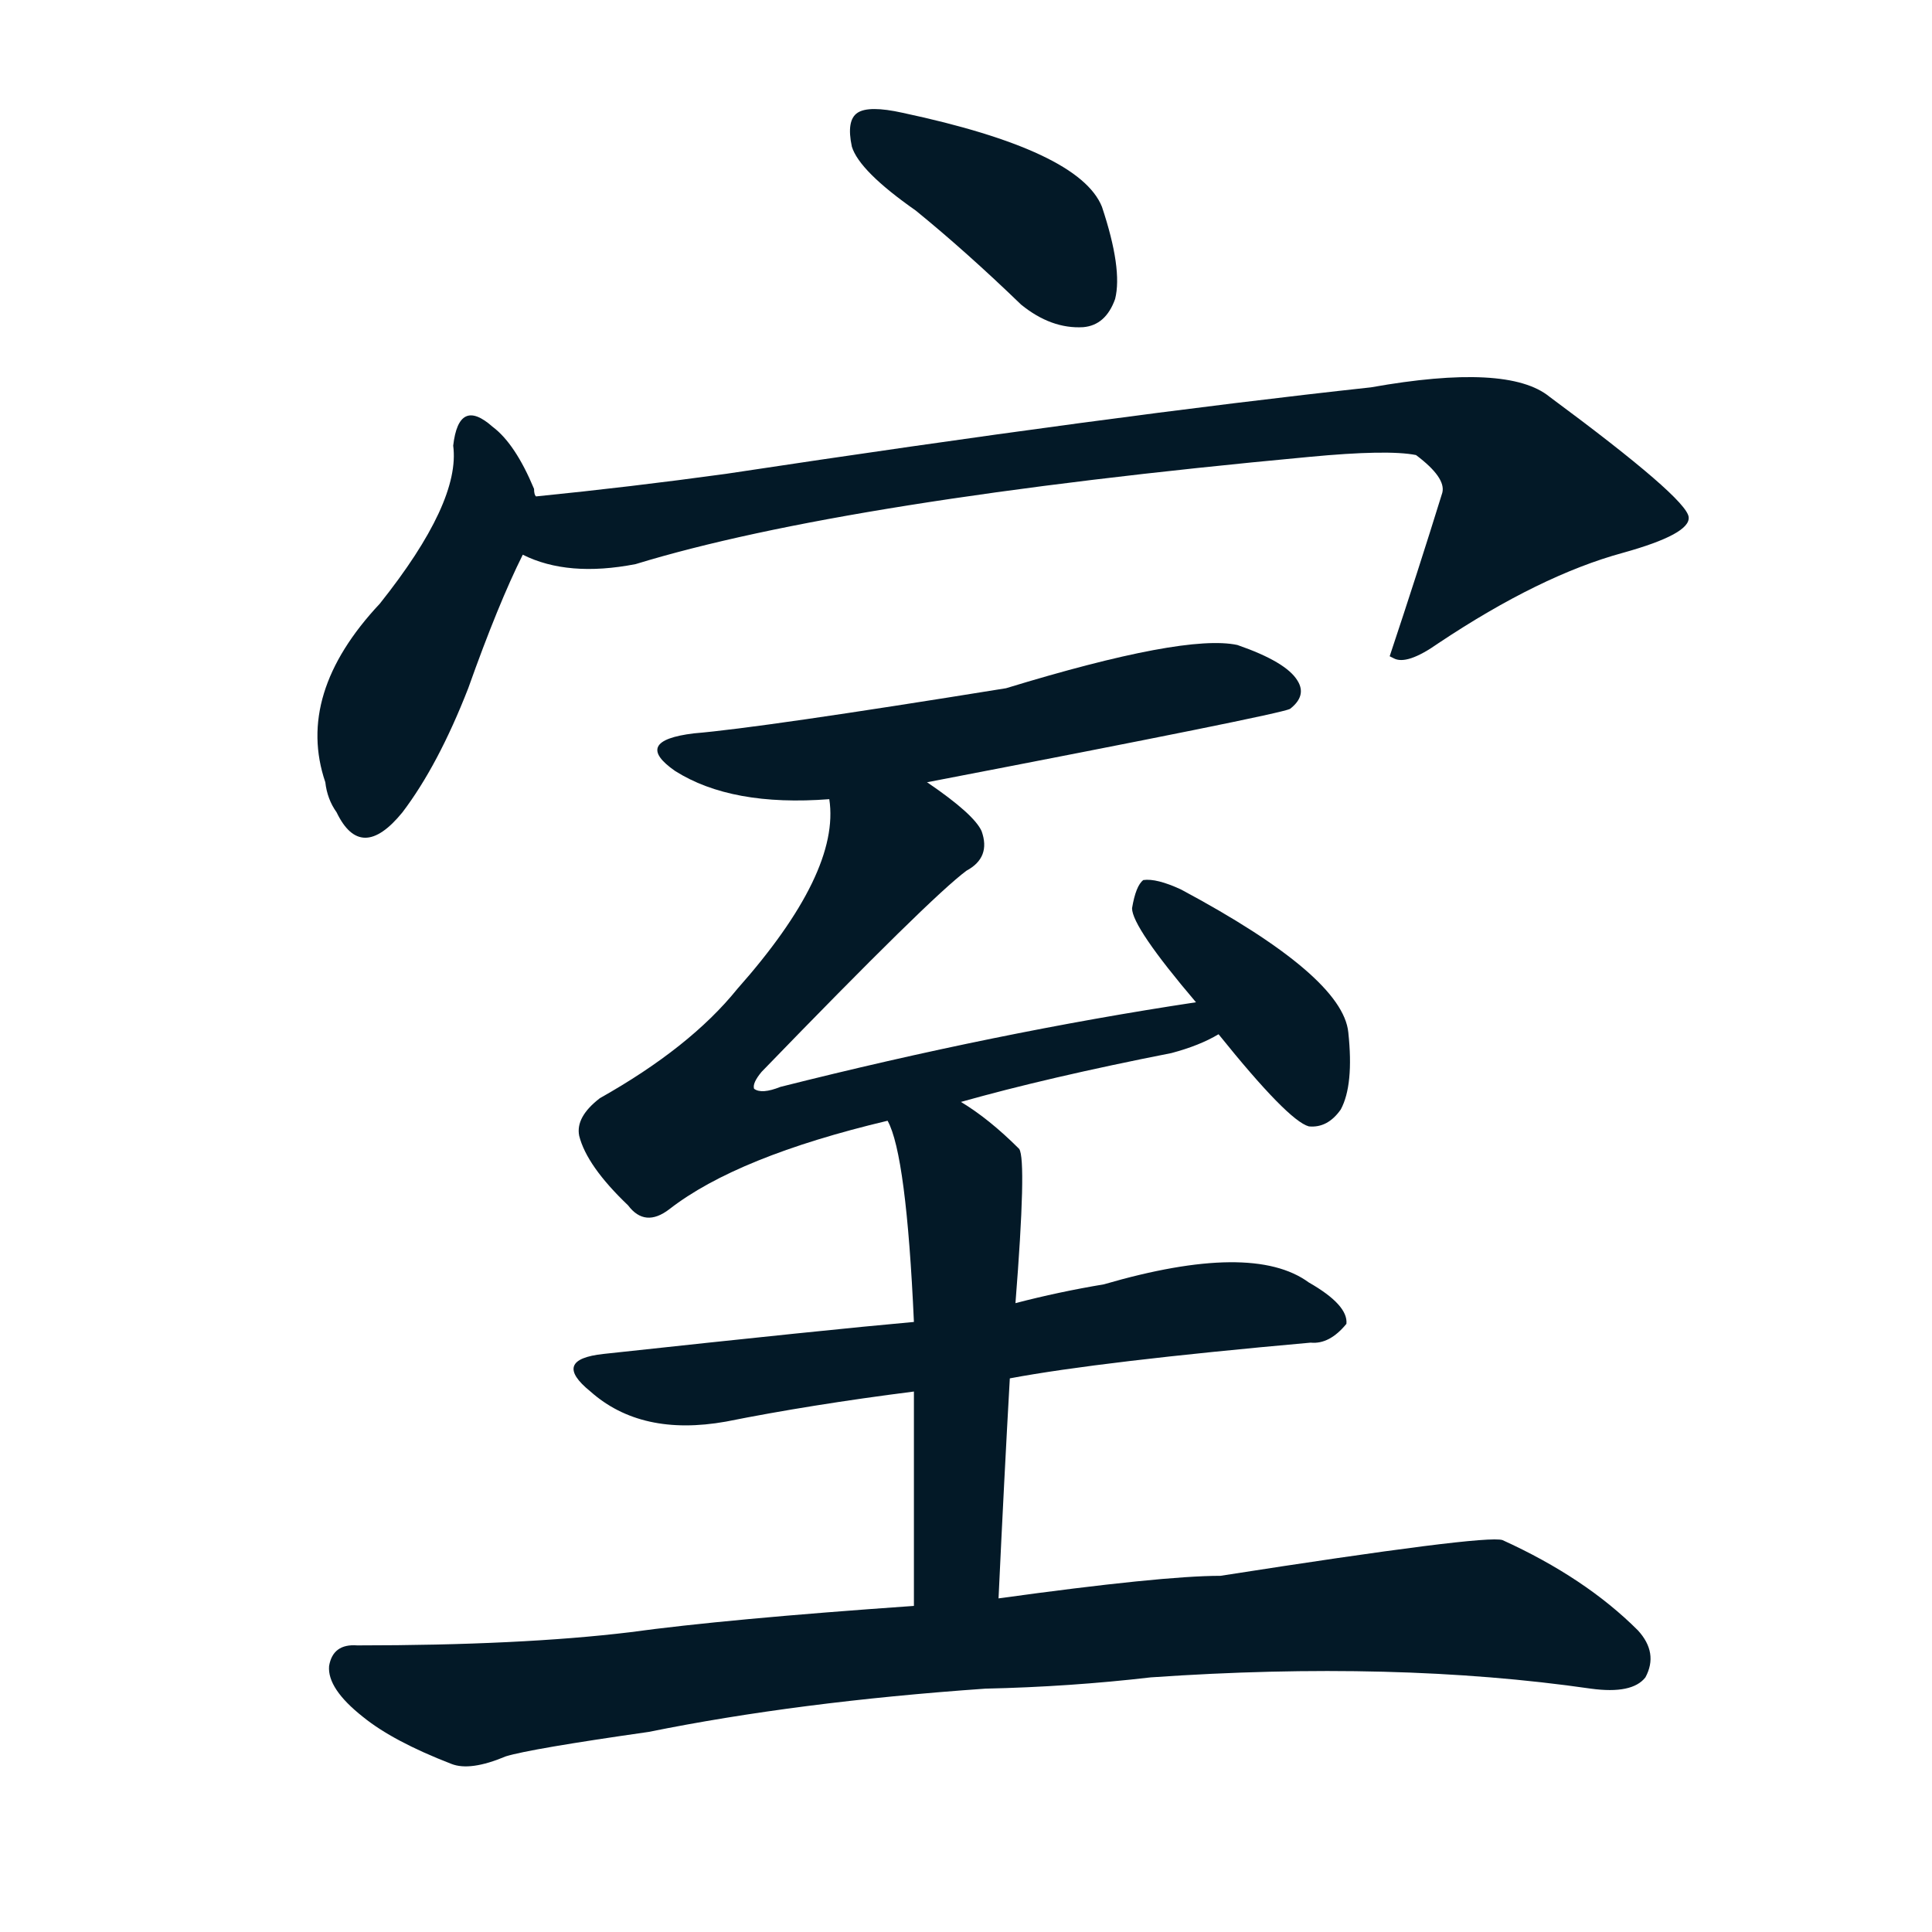 <svg xmlns="http://www.w3.org/2000/svg" width="150" height="150">
    <g fill="#031927" transform="translate(0, 131.836) scale(0.146, -0.146)">
        <path d="M 487 791 Q 514 769 543 741 Q 559 728 576 729 Q 588 730 593 744 Q 597 760 586 793 Q 574 823 480 843 Q 462 847 456 843 Q 450 839 453 825 Q 457 812 487 791 Z"></path>
        <path d="M 285 639 Q 284 640 284 643 Q 274 667 262 676 Q 244 692 241 666 Q 245 636 202 582 Q 157 534 173 487 Q 174 478 179 471 Q 192 444 214 471 Q 233 496 249 537 Q 265 582 278 608 C 288 629 288 629 285 639 Z"></path>
        <path d="M 278 608 Q 302 596 338 603 Q 449 637 696 660 Q 738 664 753 661 Q 769 649 767 641 Q 754 599 739 554 L 741 553 Q 748 549 765 561 Q 819 597 863 609 Q 899 619 898 628 Q 897 638 824 692 Q 802 710 729 697 Q 591 682 386 651 Q 335 644 285 639 C 255 636 249 617 278 608 Z"></path>
        <path d="M 493 487 Q 680 523 686 526 Q 695 533 690 541 Q 684 551 658 560 Q 630 566 535 537 Q 405 516 369 513 Q 336 509 359 493 Q 389 474 441 478 L 493 487 Z"></path>
        <path d="M 511 317 Q 557 330 623 343 Q 638 347 648 353 C 675 365 666 375 636 370 Q 530 354 415 325 Q 405 321 401 324 Q 400 327 405 333 Q 495 426 514 440 Q 527 447 522 461 Q 518 470 493 487 C 469 505 441 508 441 478 Q 447 439 392 377 Q 367 346 319 319 Q 306 309 308 299 Q 312 283 334 262 Q 343 250 356 260 Q 392 288 472 307 L 511 317 Z"></path>
        <path d="M 648 353 Q 685 307 696 304 Q 706 303 713 313 Q 720 326 717 354 Q 714 384 628 430 Q 615 436 608 435 Q 604 432 602 420 Q 602 410 636 370 L 648 353 Z"></path>
        <path d="M 537 170 Q 585 179 697 189 Q 707 188 716 199 Q 717 209 696 221 Q 666 243 587 220 Q 563 216 540 210 L 486 200 Q 441 196 321 183 Q 293 180 314 163 Q 341 139 386 147 Q 431 156 486 163 L 537 170 Z"></path>
        <path d="M 531 53 Q 534 117 537 170 L 540 210 Q 546 286 542 292 Q 526 308 511 317 C 486 333 461 335 472 307 Q 482 289 486 200 L 486 163 Q 486 117 486 49 C 486 19 530 23 531 53 Z"></path>
        <path d="M 524 5 Q 569 6 612 11 Q 742 20 846 5 Q 868 2 875 11 Q 882 24 871 36 Q 843 64 799 84 Q 790 87 649 65 Q 618 65 531 53 L 486 49 Q 386 42 335 35 Q 277 28 190 28 Q 177 29 175 17 Q 174 5 193 -10 Q 209 -23 240 -35 Q 250 -39 269 -31 Q 282 -27 345 -18 Q 424 -2 524 5 Z"></path>
    </g>
</svg>